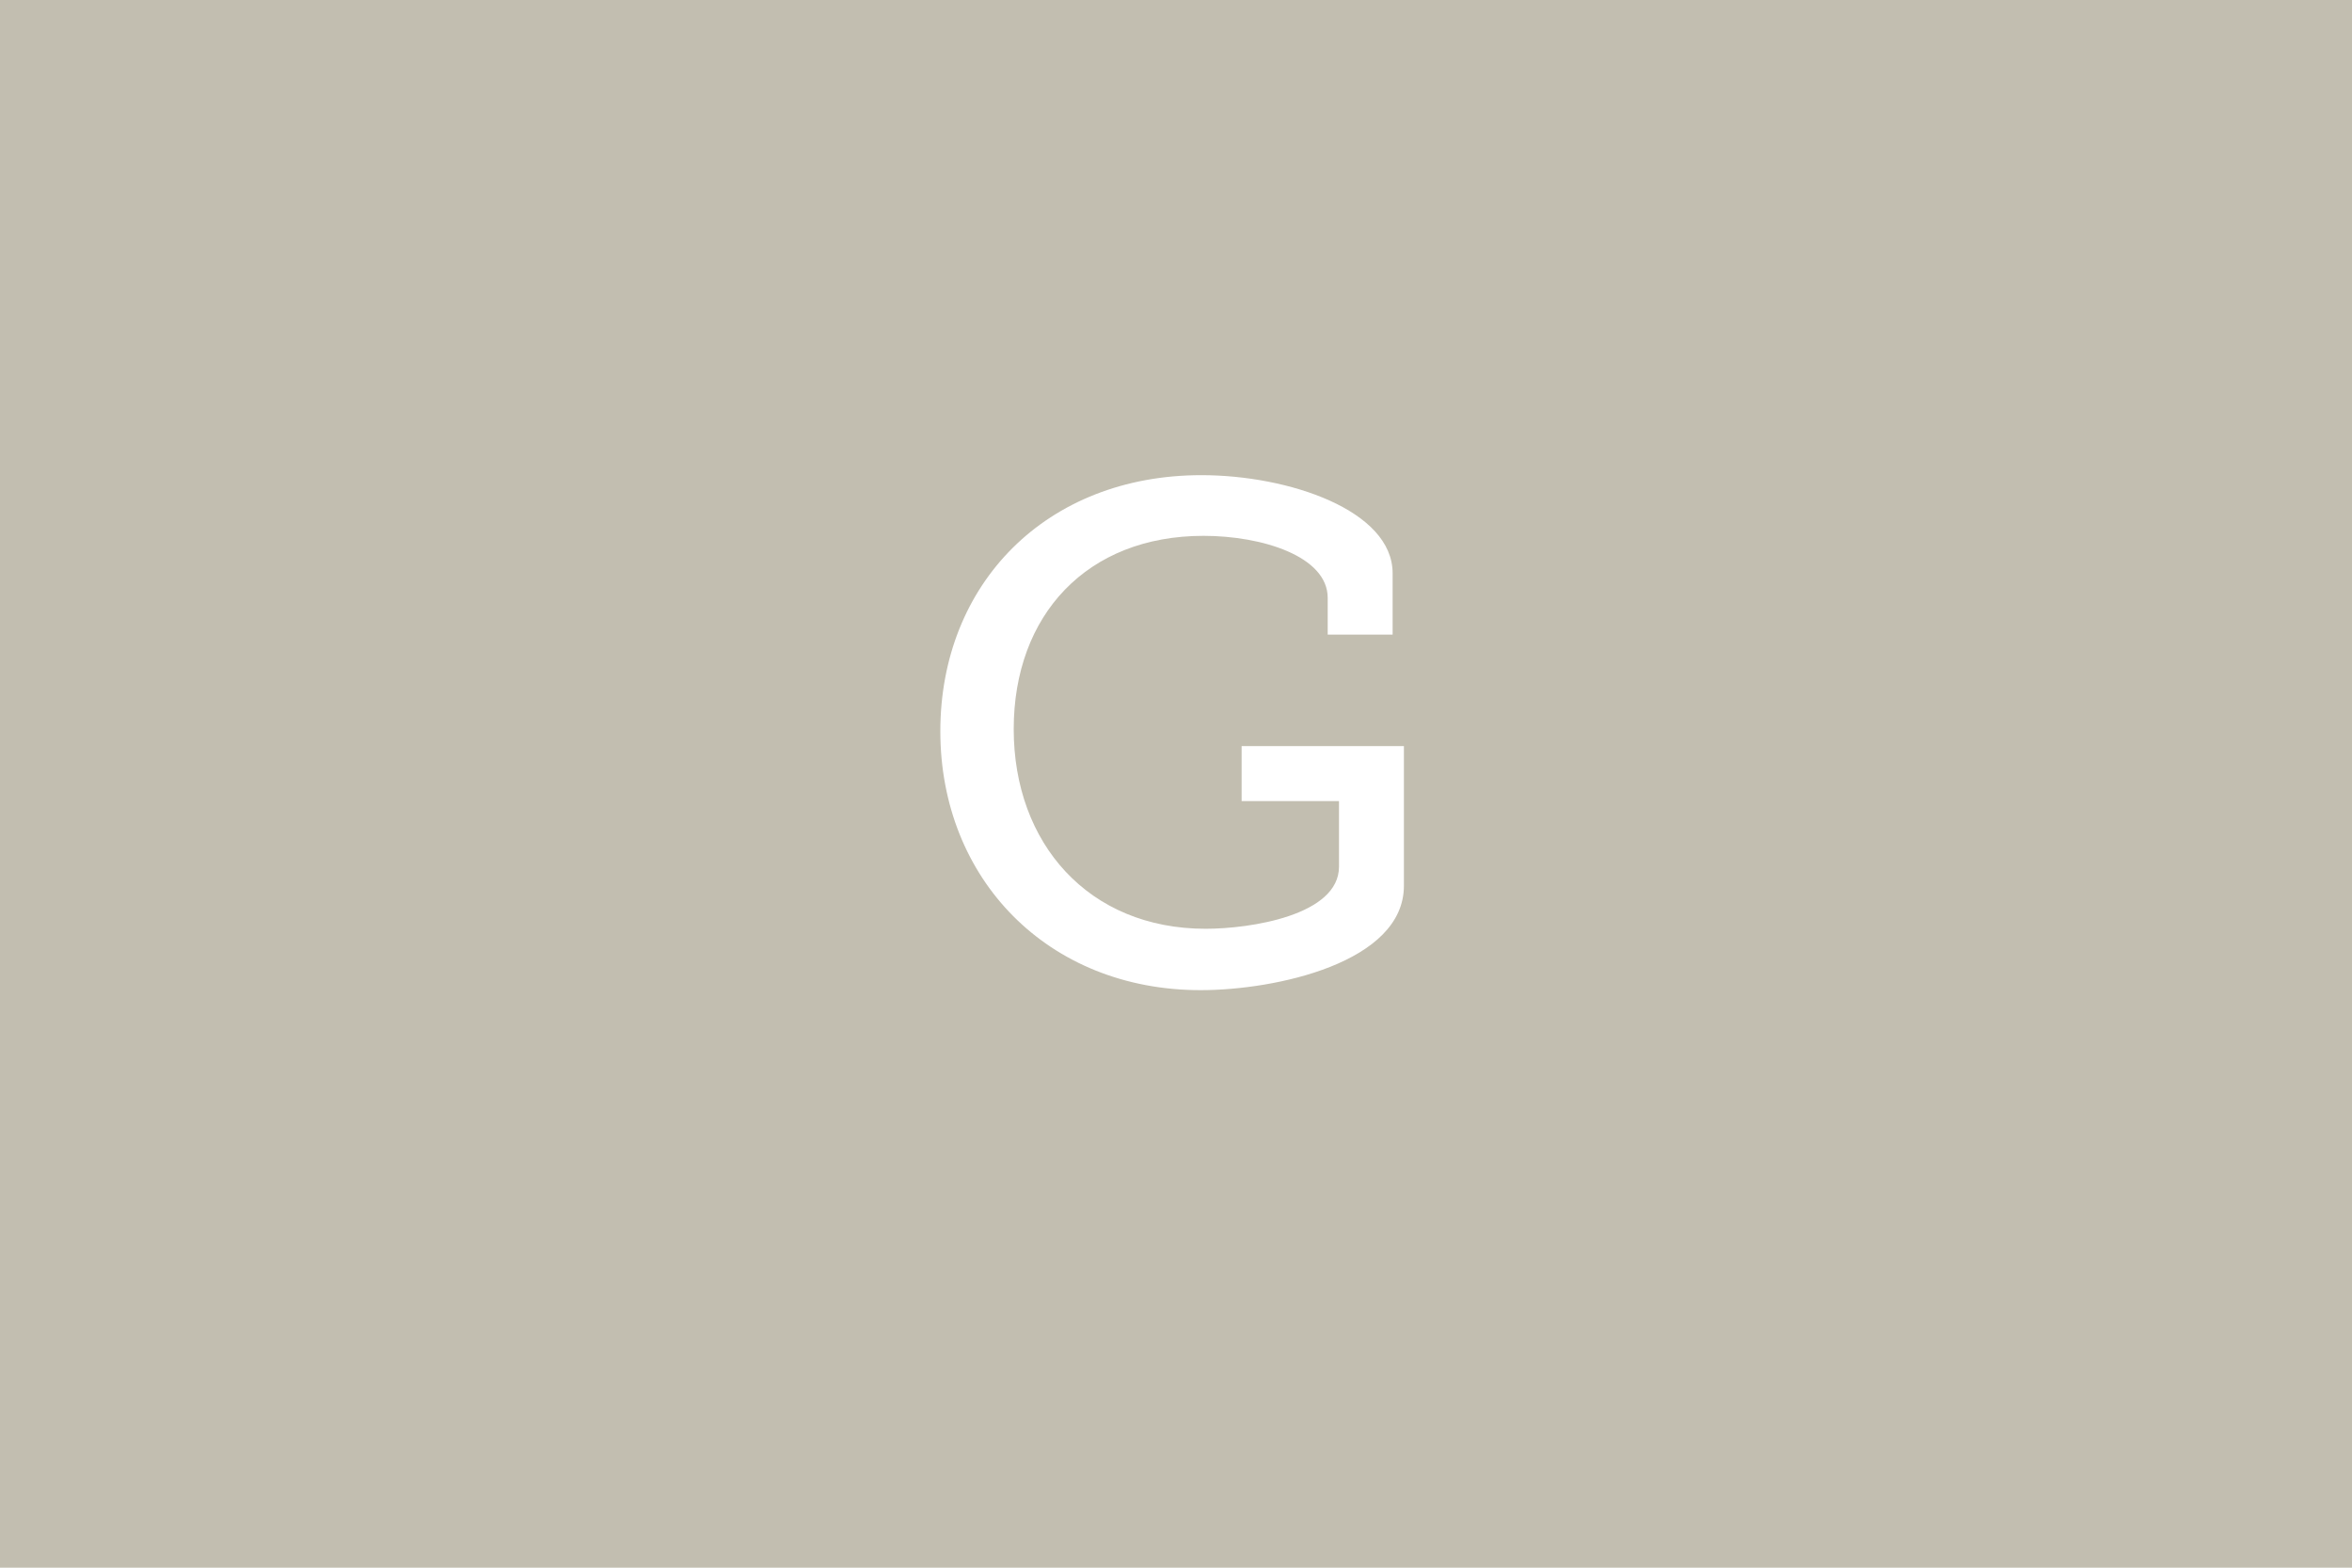 <?xml version="1.0" encoding="UTF-8"?><svg id="a" xmlns="http://www.w3.org/2000/svg" viewBox="0 0 300 200"><defs><style>.b{fill:#fff;}.c{fill:#c2beb0;}</style></defs><rect class="c" x="-1" width="301" height="200"/><path class="b" d="M153.24,60.62c11.16,0,24.39,4.5,24.39,12.51v7.83h-8.28v-4.68c0-5.31-8.37-7.92-15.84-7.92-14.85,0-24.21,10.08-24.21,24.66s9.54,25.47,24.48,25.47c5.67,0,17.01-1.71,17.01-7.92v-8.37h-12.42v-7.02h20.7v17.82c0,9.81-16.38,13.32-25.92,13.32-19.53,0-33.21-14.22-33.21-33.03s13.5-32.67,33.3-32.67Z"/></svg>